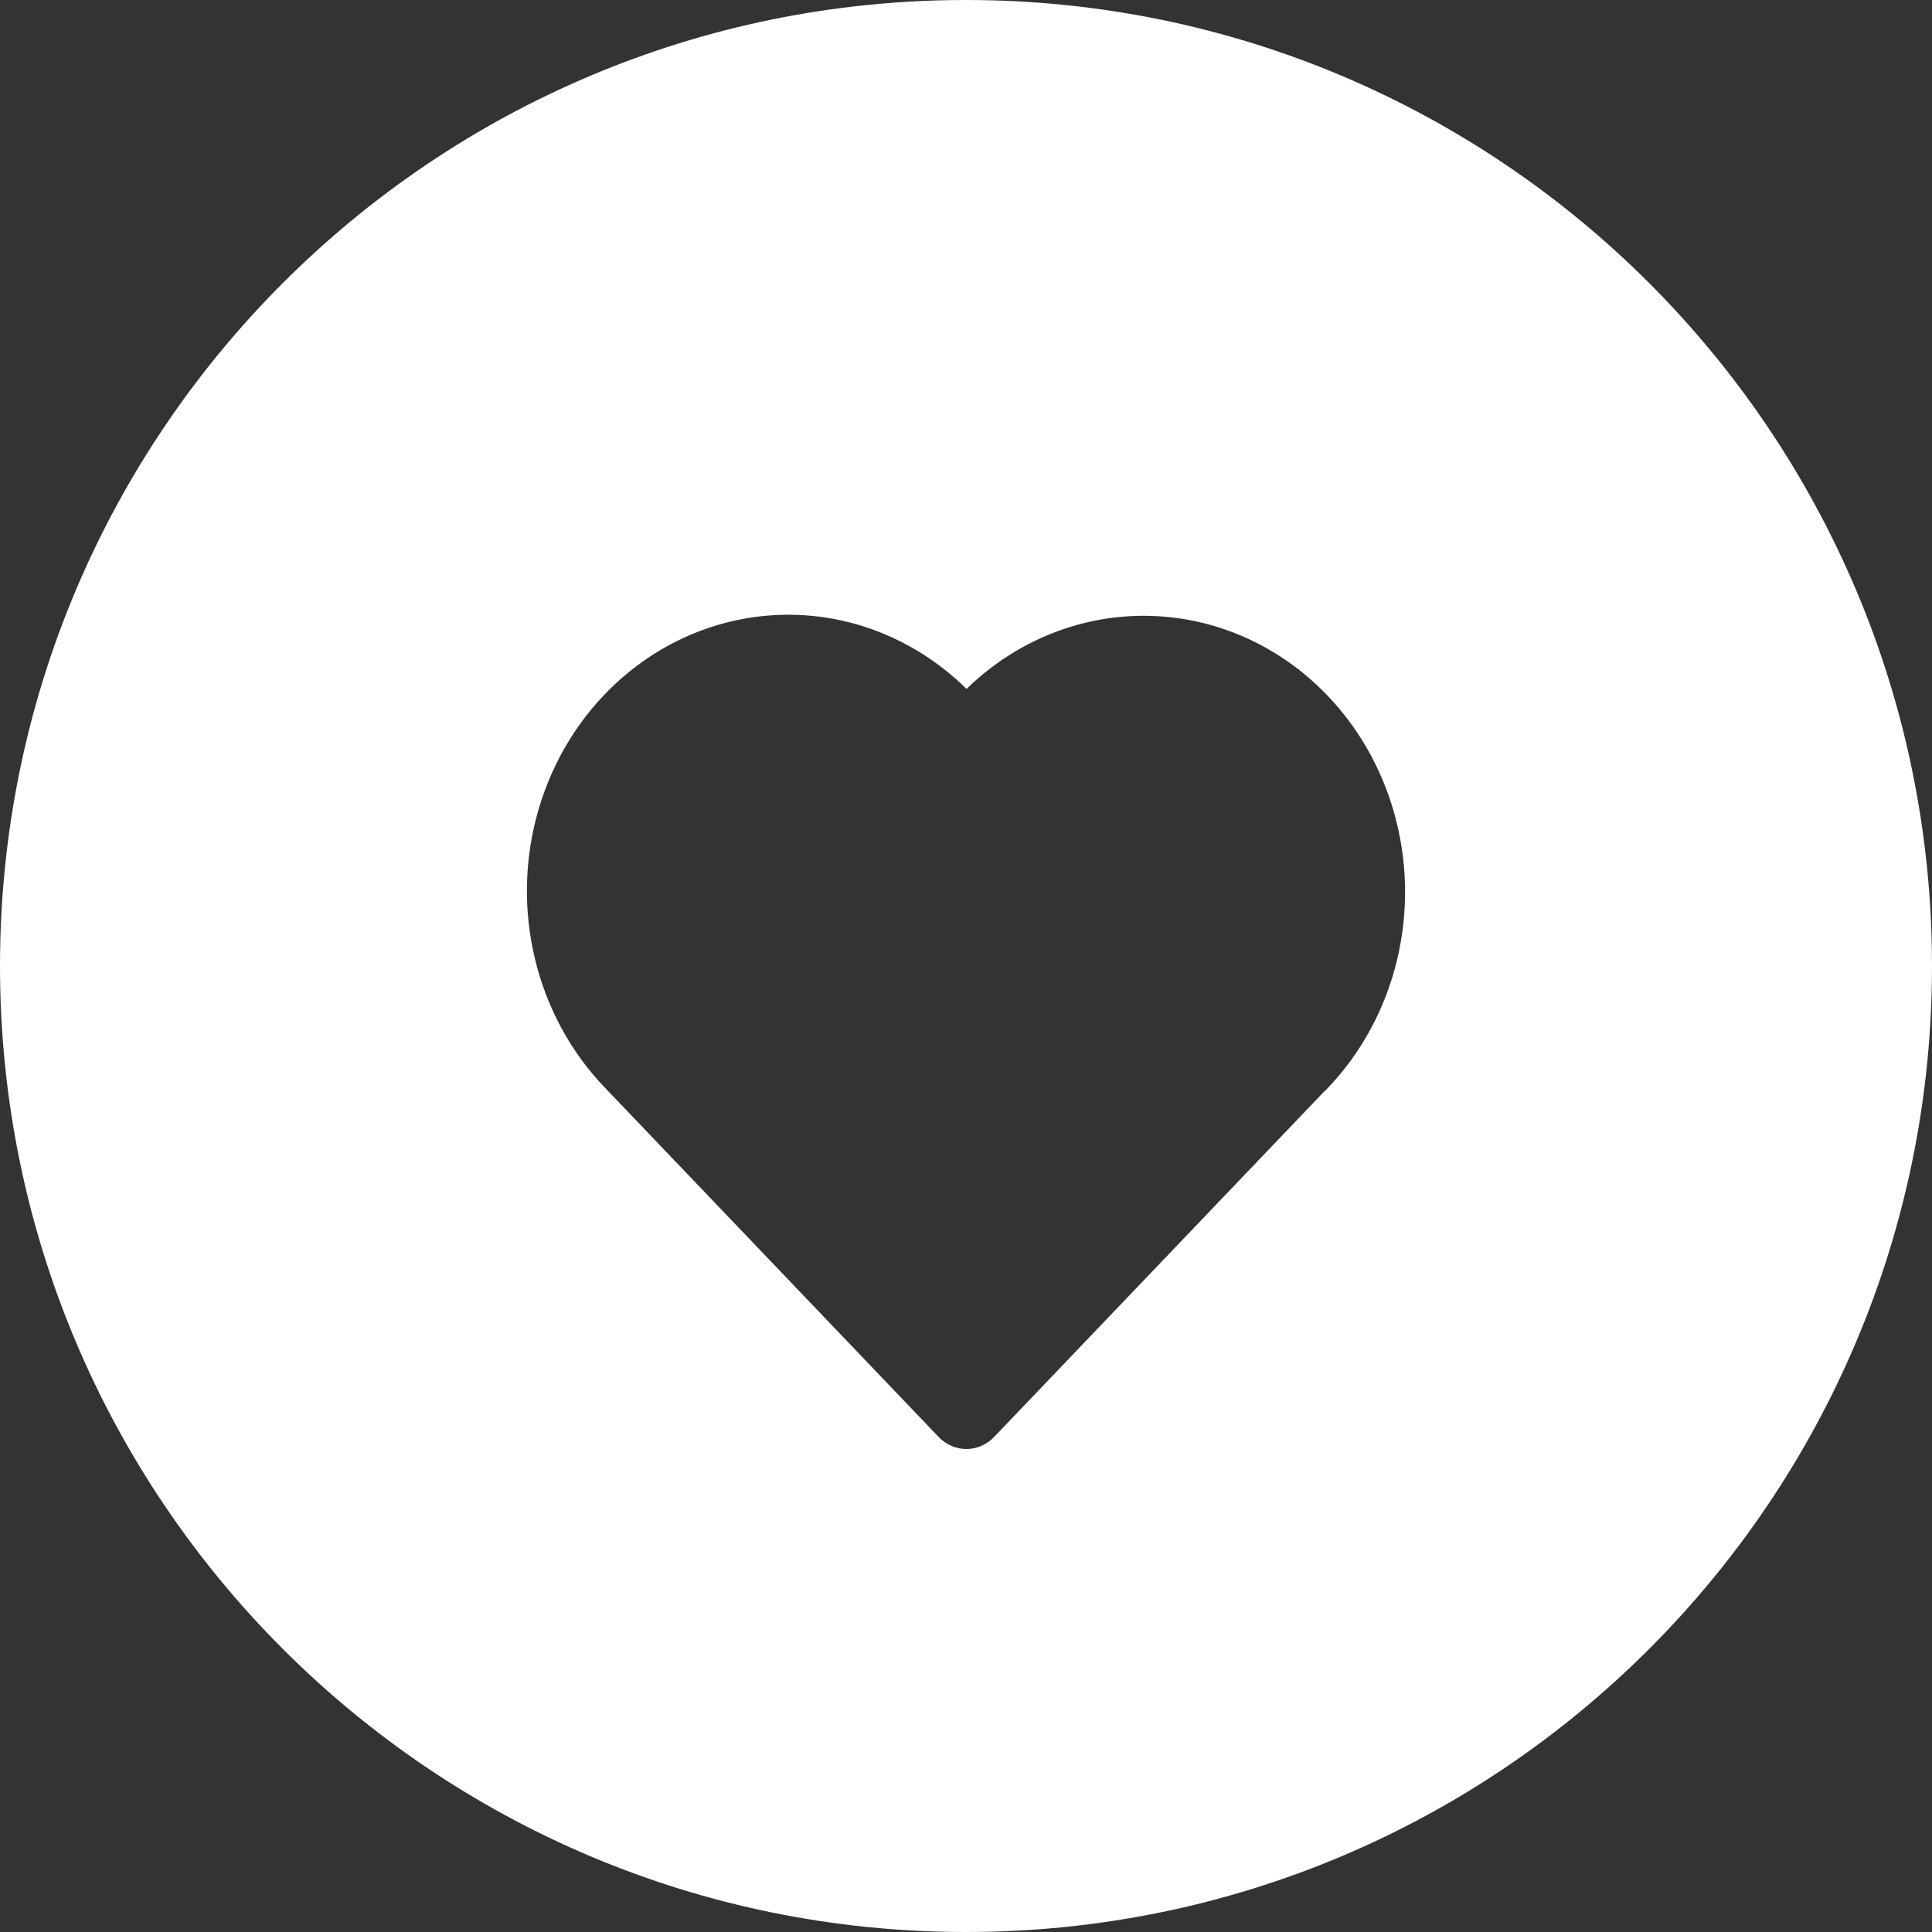 <?xml version="1.0" encoding="UTF-8"?> <svg xmlns="http://www.w3.org/2000/svg" width="44" height="44" viewBox="0 0 44 44" fill="none"><rect x="0" y="0" width="44" height="44" fill="#333333" stroke="none"/> <path fill-rule="evenodd" clip-rule="evenodd" d="M22 44C34.15 44 44 34.15 44 22C44 9.85 34.15 0 22 0C9.85 0 0 9.85 0 22C0 34.15 9.85 44 22 44ZM30.155 24.861L22.641 32.725C22.291 33.092 21.726 33.092 21.376 32.725L13.798 24.794C12.195 23.144 11.604 20.681 12.269 18.422C12.934 16.162 14.744 14.487 16.952 14.09C18.802 13.756 20.669 14.366 22.012 15.69C23.357 14.379 25.218 13.78 27.061 14.116C29.261 14.517 31.064 16.186 31.729 18.439C32.395 20.691 31.812 23.147 30.219 24.801C30.198 24.822 30.177 24.842 30.155 24.861Z" fill="white"></path> </svg> 